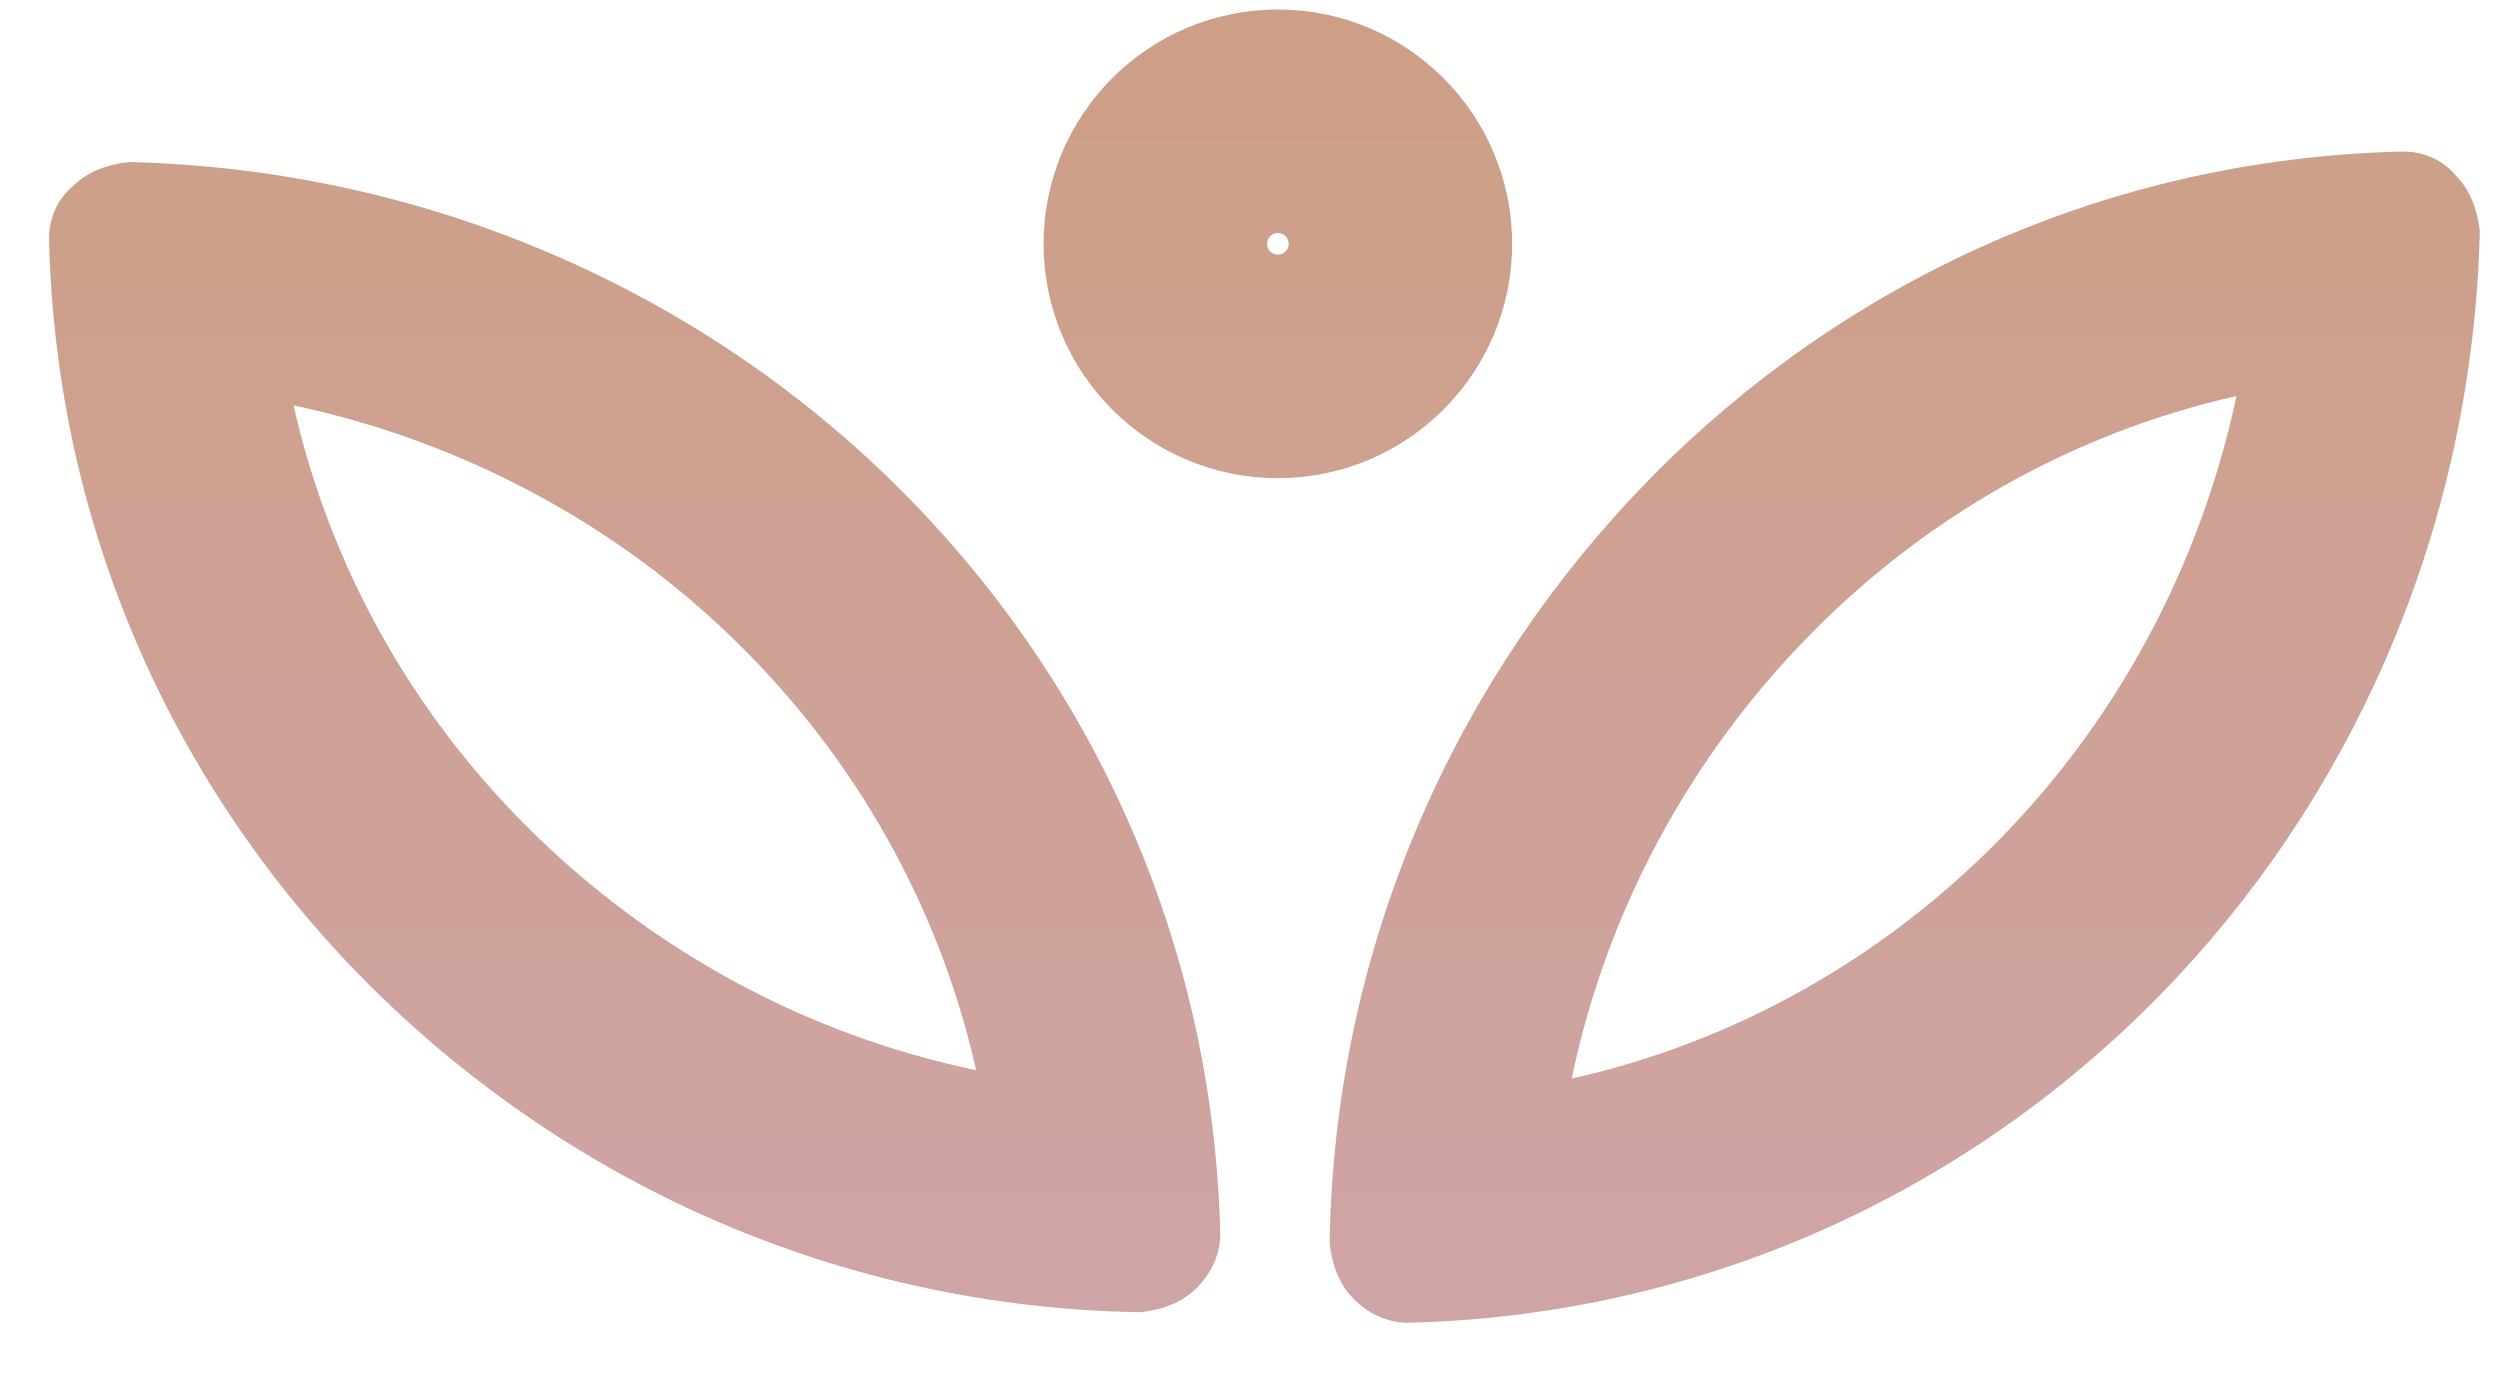 <svg width="27" height="15" viewBox="0 0 27 15" fill="none" xmlns="http://www.w3.org/2000/svg">
<path d="M25.96 1.637C26.192 1.637 26.397 1.741 26.525 1.898C26.679 2.055 26.756 2.264 26.782 2.499L26.777 2.649C26.664 5.805 25.363 8.674 23.317 10.758C21.238 12.875 18.389 14.208 15.207 14.286C14.976 14.286 14.77 14.181 14.616 14.025C14.462 13.868 14.385 13.659 14.36 13.424C14.411 10.183 15.746 7.282 17.825 5.165C19.903 3.048 22.752 1.715 25.935 1.637H25.96ZM1.392 1.75C4.607 1.827 7.534 3.136 9.651 5.215C11.768 7.294 13.101 10.143 13.179 13.325C13.179 13.556 13.075 13.762 12.918 13.916C12.761 14.07 12.552 14.147 12.316 14.172C9.076 14.121 6.175 12.786 4.058 10.707C1.941 8.628 0.608 5.78 0.53 2.597V2.571C0.53 2.34 0.634 2.135 0.791 2.007C0.948 1.853 1.157 1.776 1.392 1.75ZM24.154 4.277C22.374 4.679 20.791 5.589 19.547 6.856C18.278 8.148 17.36 9.797 16.974 11.649C18.76 11.248 20.347 10.337 21.595 9.066C22.85 7.788 23.76 6.131 24.154 4.277ZM3.17 4.378C3.572 6.158 4.482 7.741 5.749 8.985C7.041 10.254 8.69 11.172 10.542 11.558C10.141 9.772 9.23 8.185 7.959 6.937C6.681 5.681 5.024 4.772 3.17 4.378ZM13.918 2.634C13.918 2.569 13.865 2.517 13.801 2.517C13.736 2.517 13.684 2.569 13.684 2.634C13.684 2.698 13.736 2.75 13.801 2.75V5.164C12.403 5.164 11.271 4.031 11.271 2.634C11.271 1.236 12.403 0.103 13.801 0.103C15.198 0.103 16.331 1.236 16.331 2.634C16.331 4.031 15.198 5.164 13.801 5.164V2.75C13.865 2.75 13.918 2.698 13.918 2.634Z" fill="url(#paint0_linear_1538_1780)"/>
<defs>
<linearGradient id="paint0_linear_1538_1780" x1="13.656" y1="0.103" x2="13.656" y2="14.286" gradientUnits="userSpaceOnUse">
<stop stop-color="#CD9F86"/>
<stop offset="1" stop-color="#CFA4A5"/>
</linearGradient>
</defs>
</svg>
